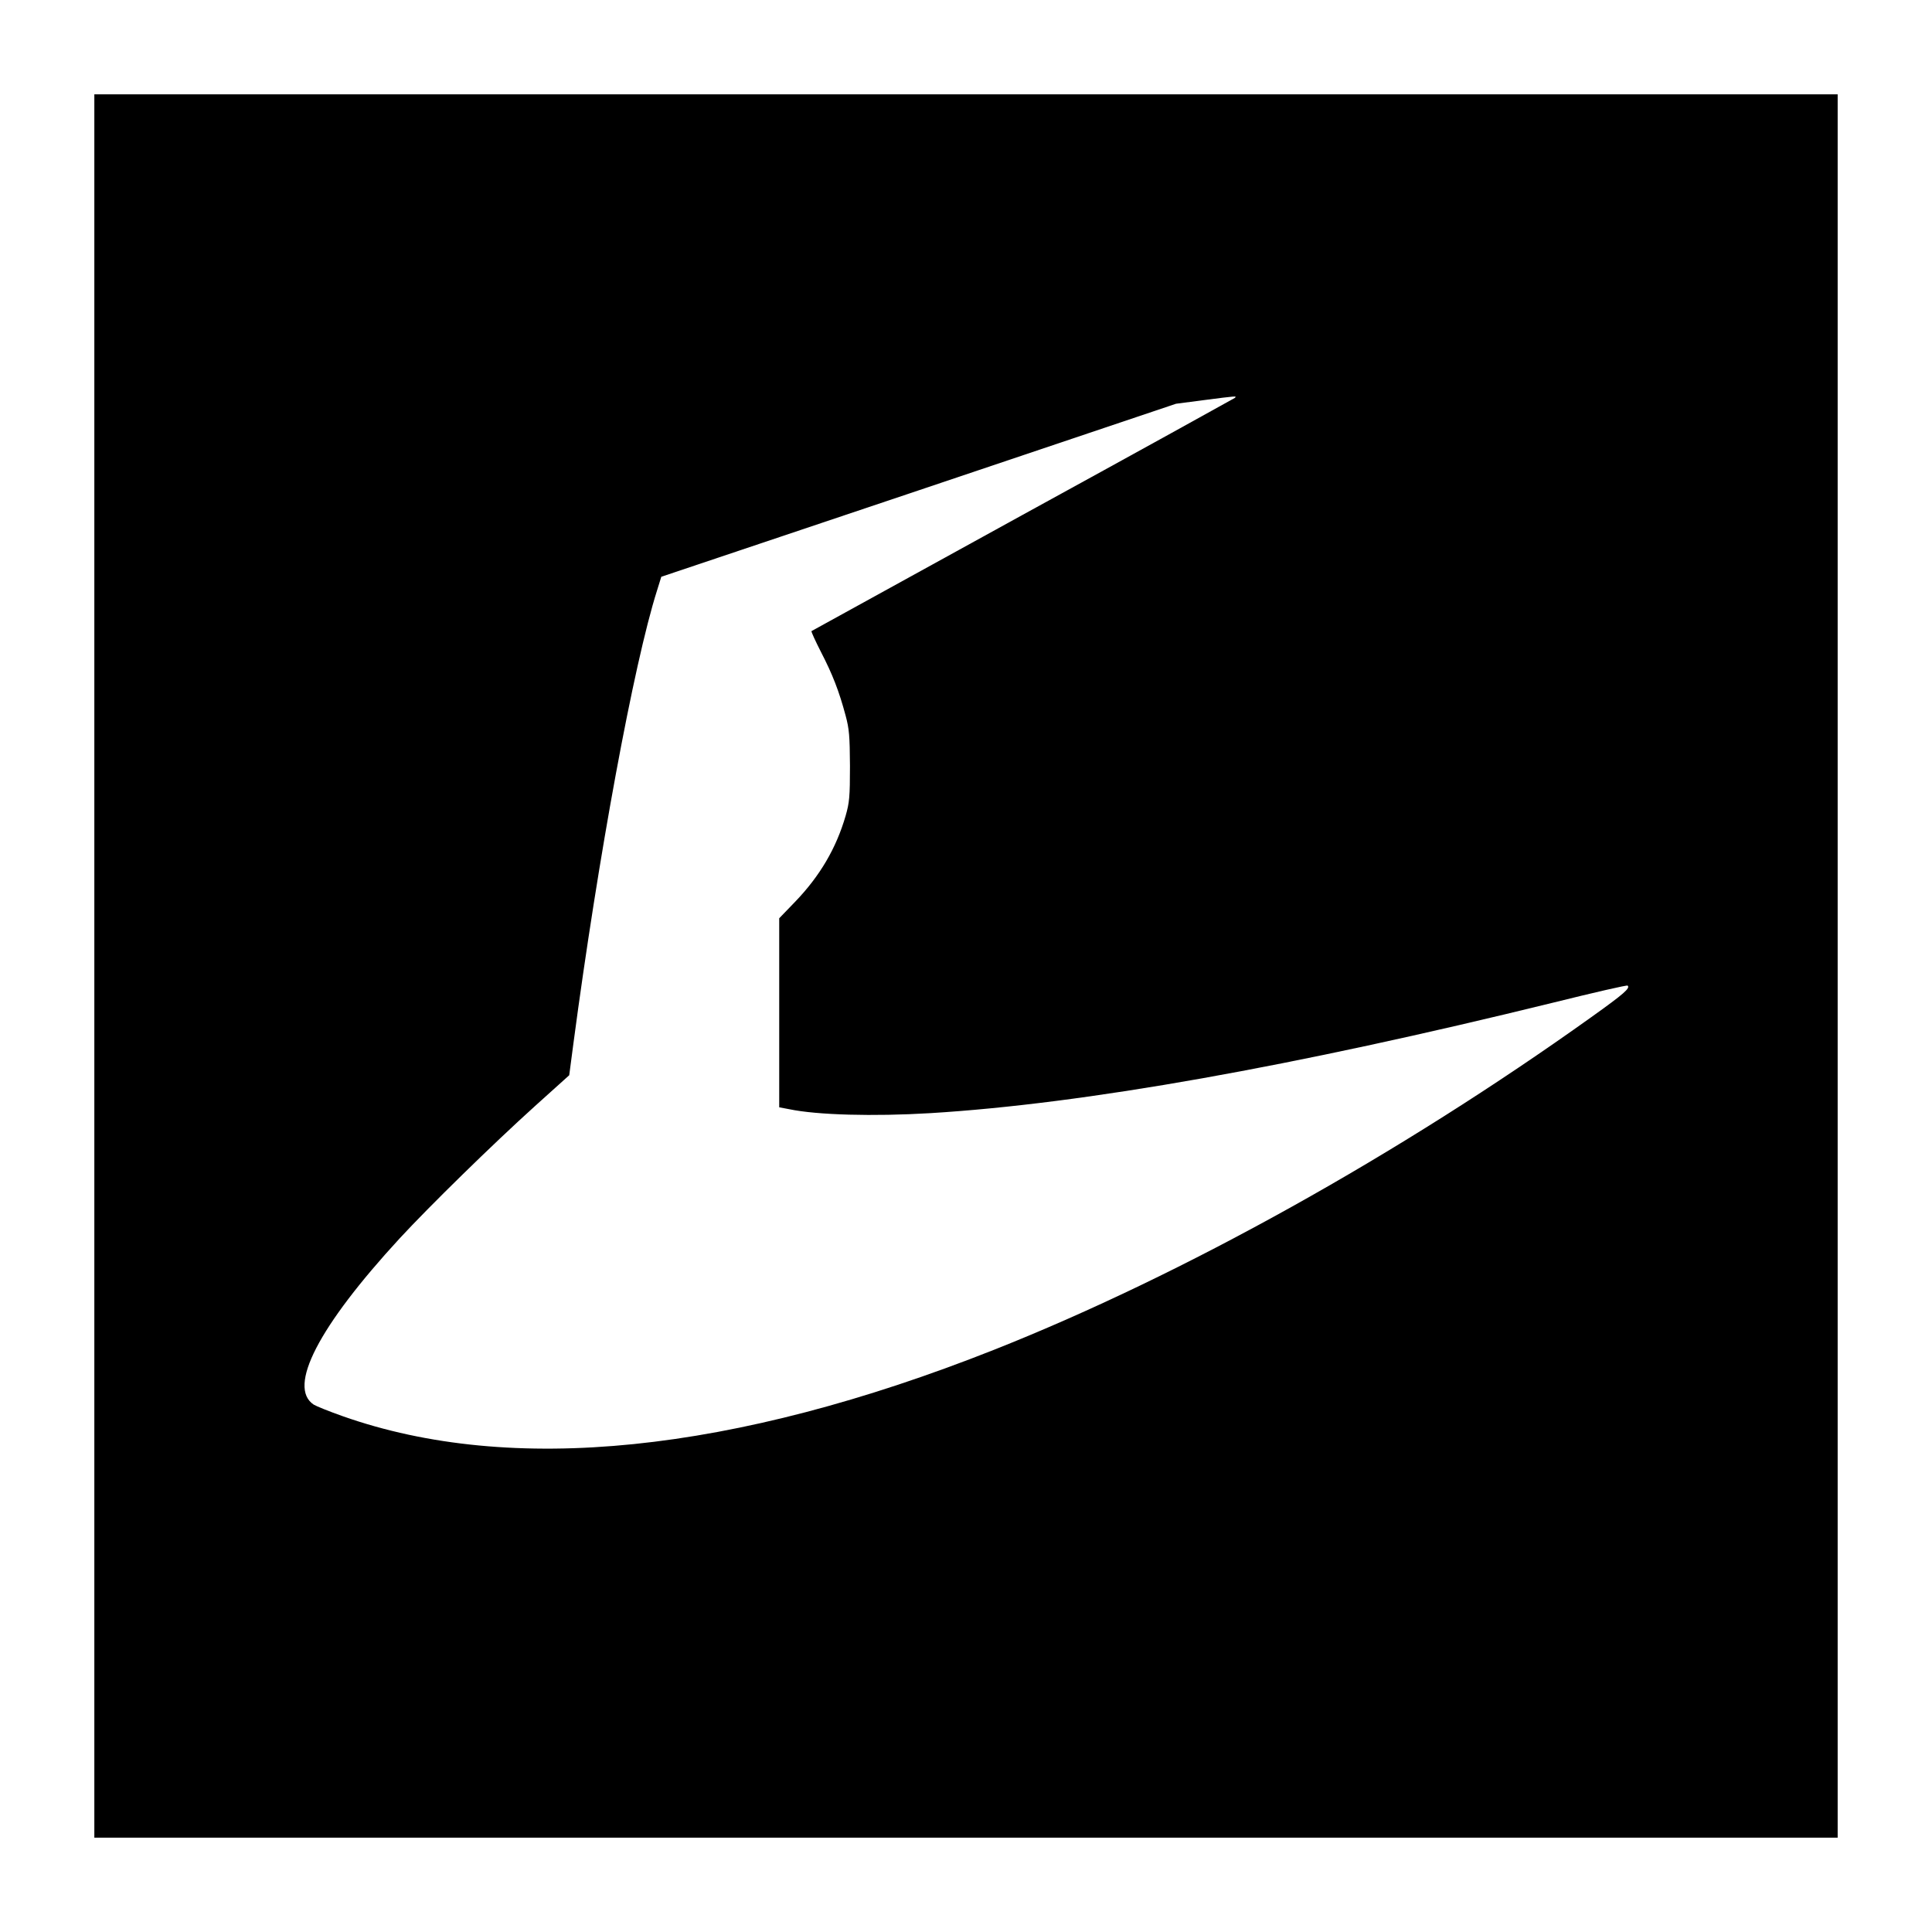 <?xml version="1.0" standalone="no"?>
<!DOCTYPE svg PUBLIC "-//W3C//DTD SVG 20010904//EN"
 "http://www.w3.org/TR/2001/REC-SVG-20010904/DTD/svg10.dtd">
<svg version="1.0" xmlns="http://www.w3.org/2000/svg"
 width="1024pt" height="1024pt" viewBox="0 0 1024 1024"
 preserveAspectRatio="xMidYMid meet">
<g transform="translate(0,1024) scale(0.1,-0.1)"
fill="#000000" stroke="none">
<path d="M500 5120 l0 -4620 4620 0 4620 0 0 4620 0 4620 -4620 0 -4620 0 0
-4620z m6045 3011 c-6 -4 -512 -284 -1125 -620 -613 -337 -1116 -614 -1119
-616 -2 -3 21 -53 51 -112 60 -116 95 -205 130 -336 19 -71 22 -107 23 -267 0
-164 -3 -194 -23 -264 -50 -172 -136 -319 -269 -457 l-83 -86 0 -501 0 -501
53 -10 c148 -31 447 -39 747 -21 819 50 1919 246 3303 586 214 53 391 94 394
90 14 -14 -19 -43 -194 -168 -1017 -727 -2160 -1364 -3164 -1762 -1384 -548
-2558 -668 -3453 -352 -71 25 -140 53 -153 61 -141 93 25 414 455 881 157 170
493 499 718 702 l181 163 22 167 c132 995 320 2013 443 2401 l23 74 1364 458
1364 459 146 19 c178 23 177 23 166 12z"/>
</g>
</svg>